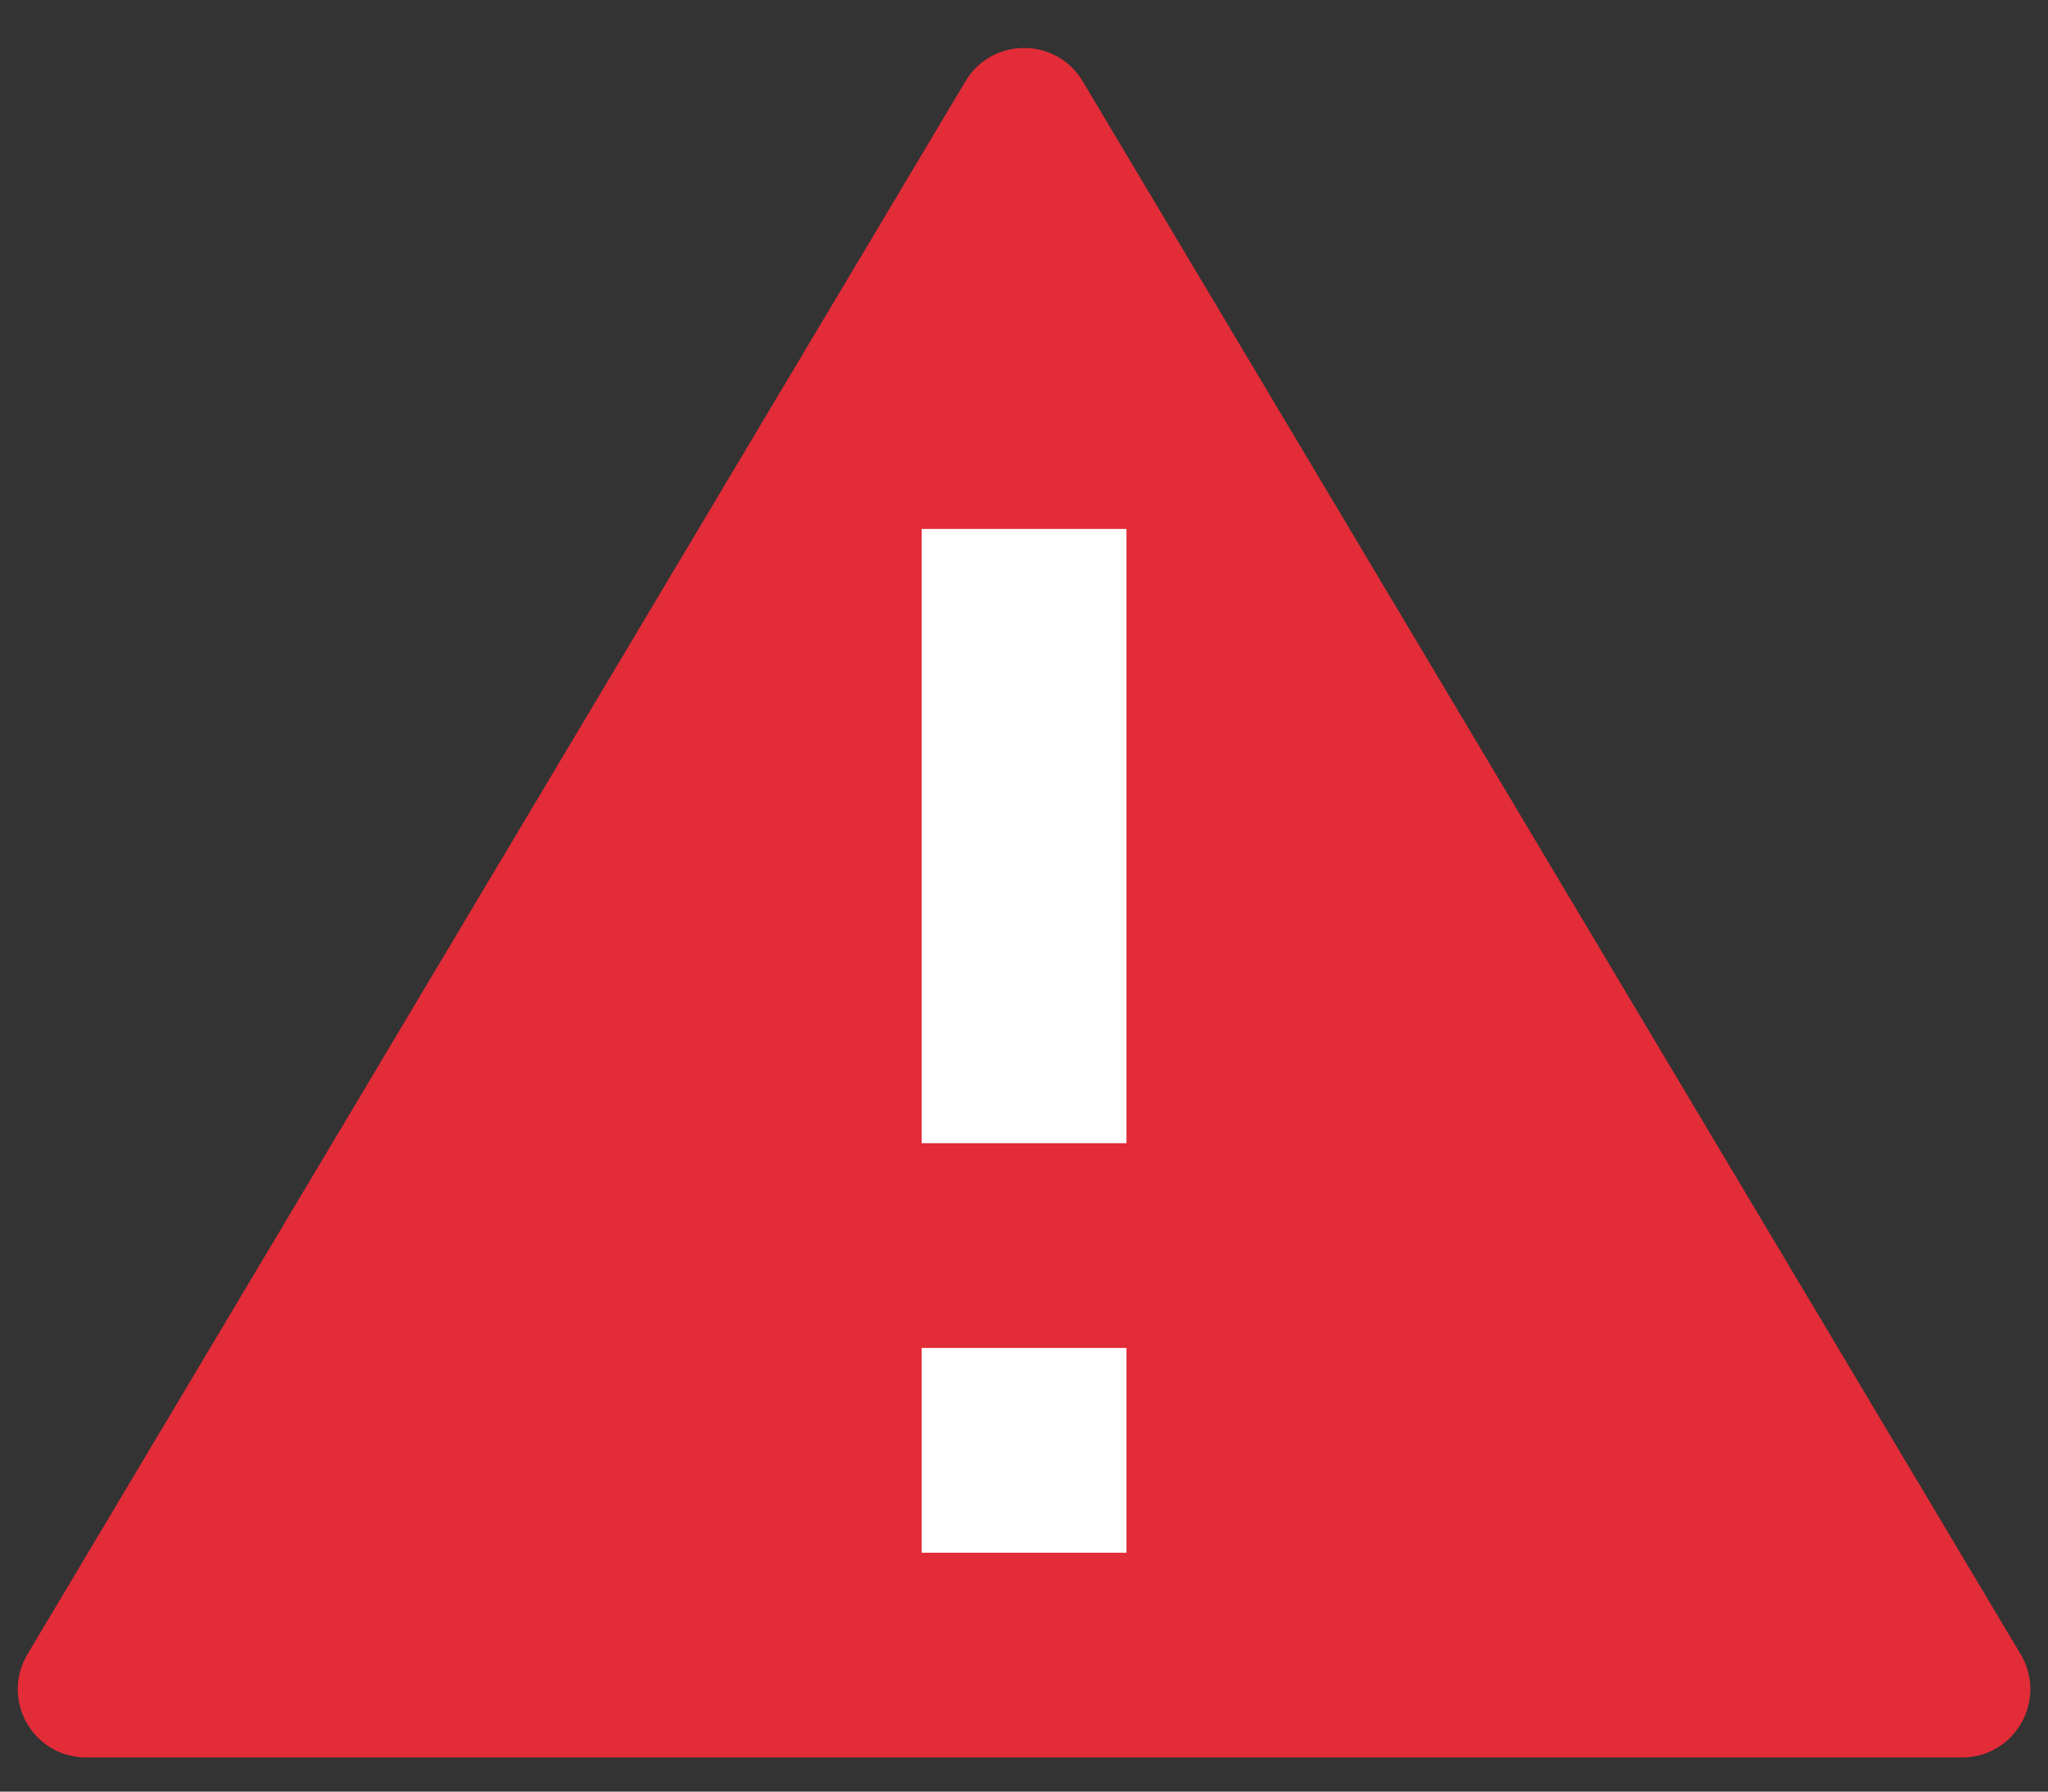 <svg width="24" height="21" viewBox="0 0 24 21" fill="none" xmlns="http://www.w3.org/2000/svg">
<rect x="0" y="0" width="24" height="21" fill="#333333" stroke="none"/>
<path d="M11.314 0.953C11.624 0.432 12.378 0.432 12.688 0.953L23.68 19.391C23.997 19.924 23.613 20.6 22.992 20.6H1.009C0.388 20.6 0.004 19.924 0.322 19.39L11.314 0.953Z" fill="#E22C38"/>
<path d="M10.801 15.8H13.201V18.2H10.801V15.8Z" fill="white"/>
<path d="M10.801 6.2H13.201V13.4H10.801V6.2Z" fill="white"/>
</svg>
